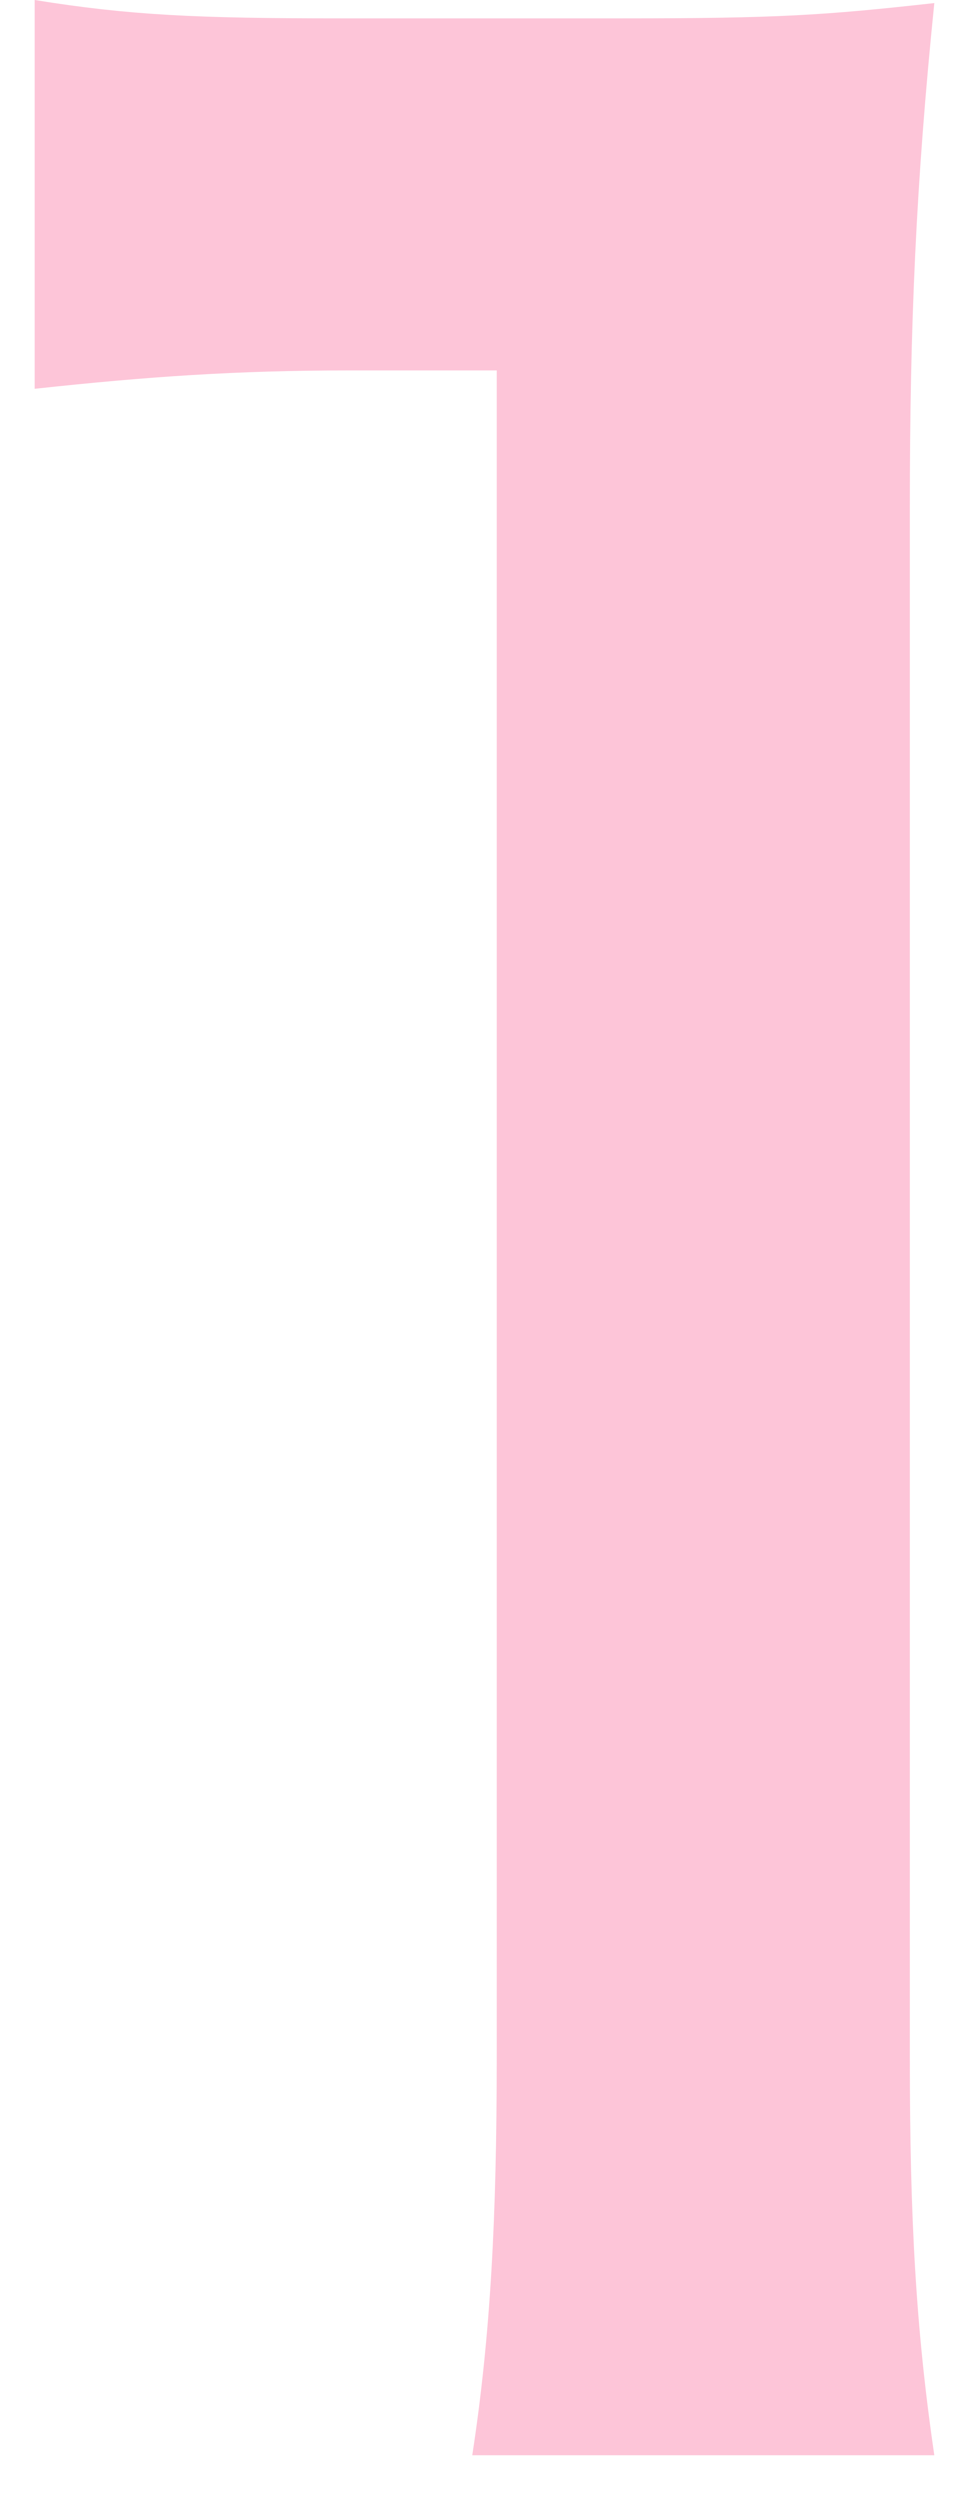 <svg width="19" height="49" viewBox="0 0 19 49" fill="none" xmlns="http://www.w3.org/2000/svg">
<path d="M18.32 48.12H9.26C9.62 45.78 9.74 43.44 9.74 40.32V7.26H6.86C4.64 7.26 2.9 7.38 0.68 7.62V0C2.54 0.3 3.86 0.36 6.68 0.36H12.2C15.26 0.36 16.16 0.3 18.32 0.06C17.96 3.6 17.84 6.36 17.84 9.96V40.32C17.84 43.5 17.96 45.66 18.32 48.12Z" fill="#F93E7B" fill-opacity="0.3"/>
</svg>
